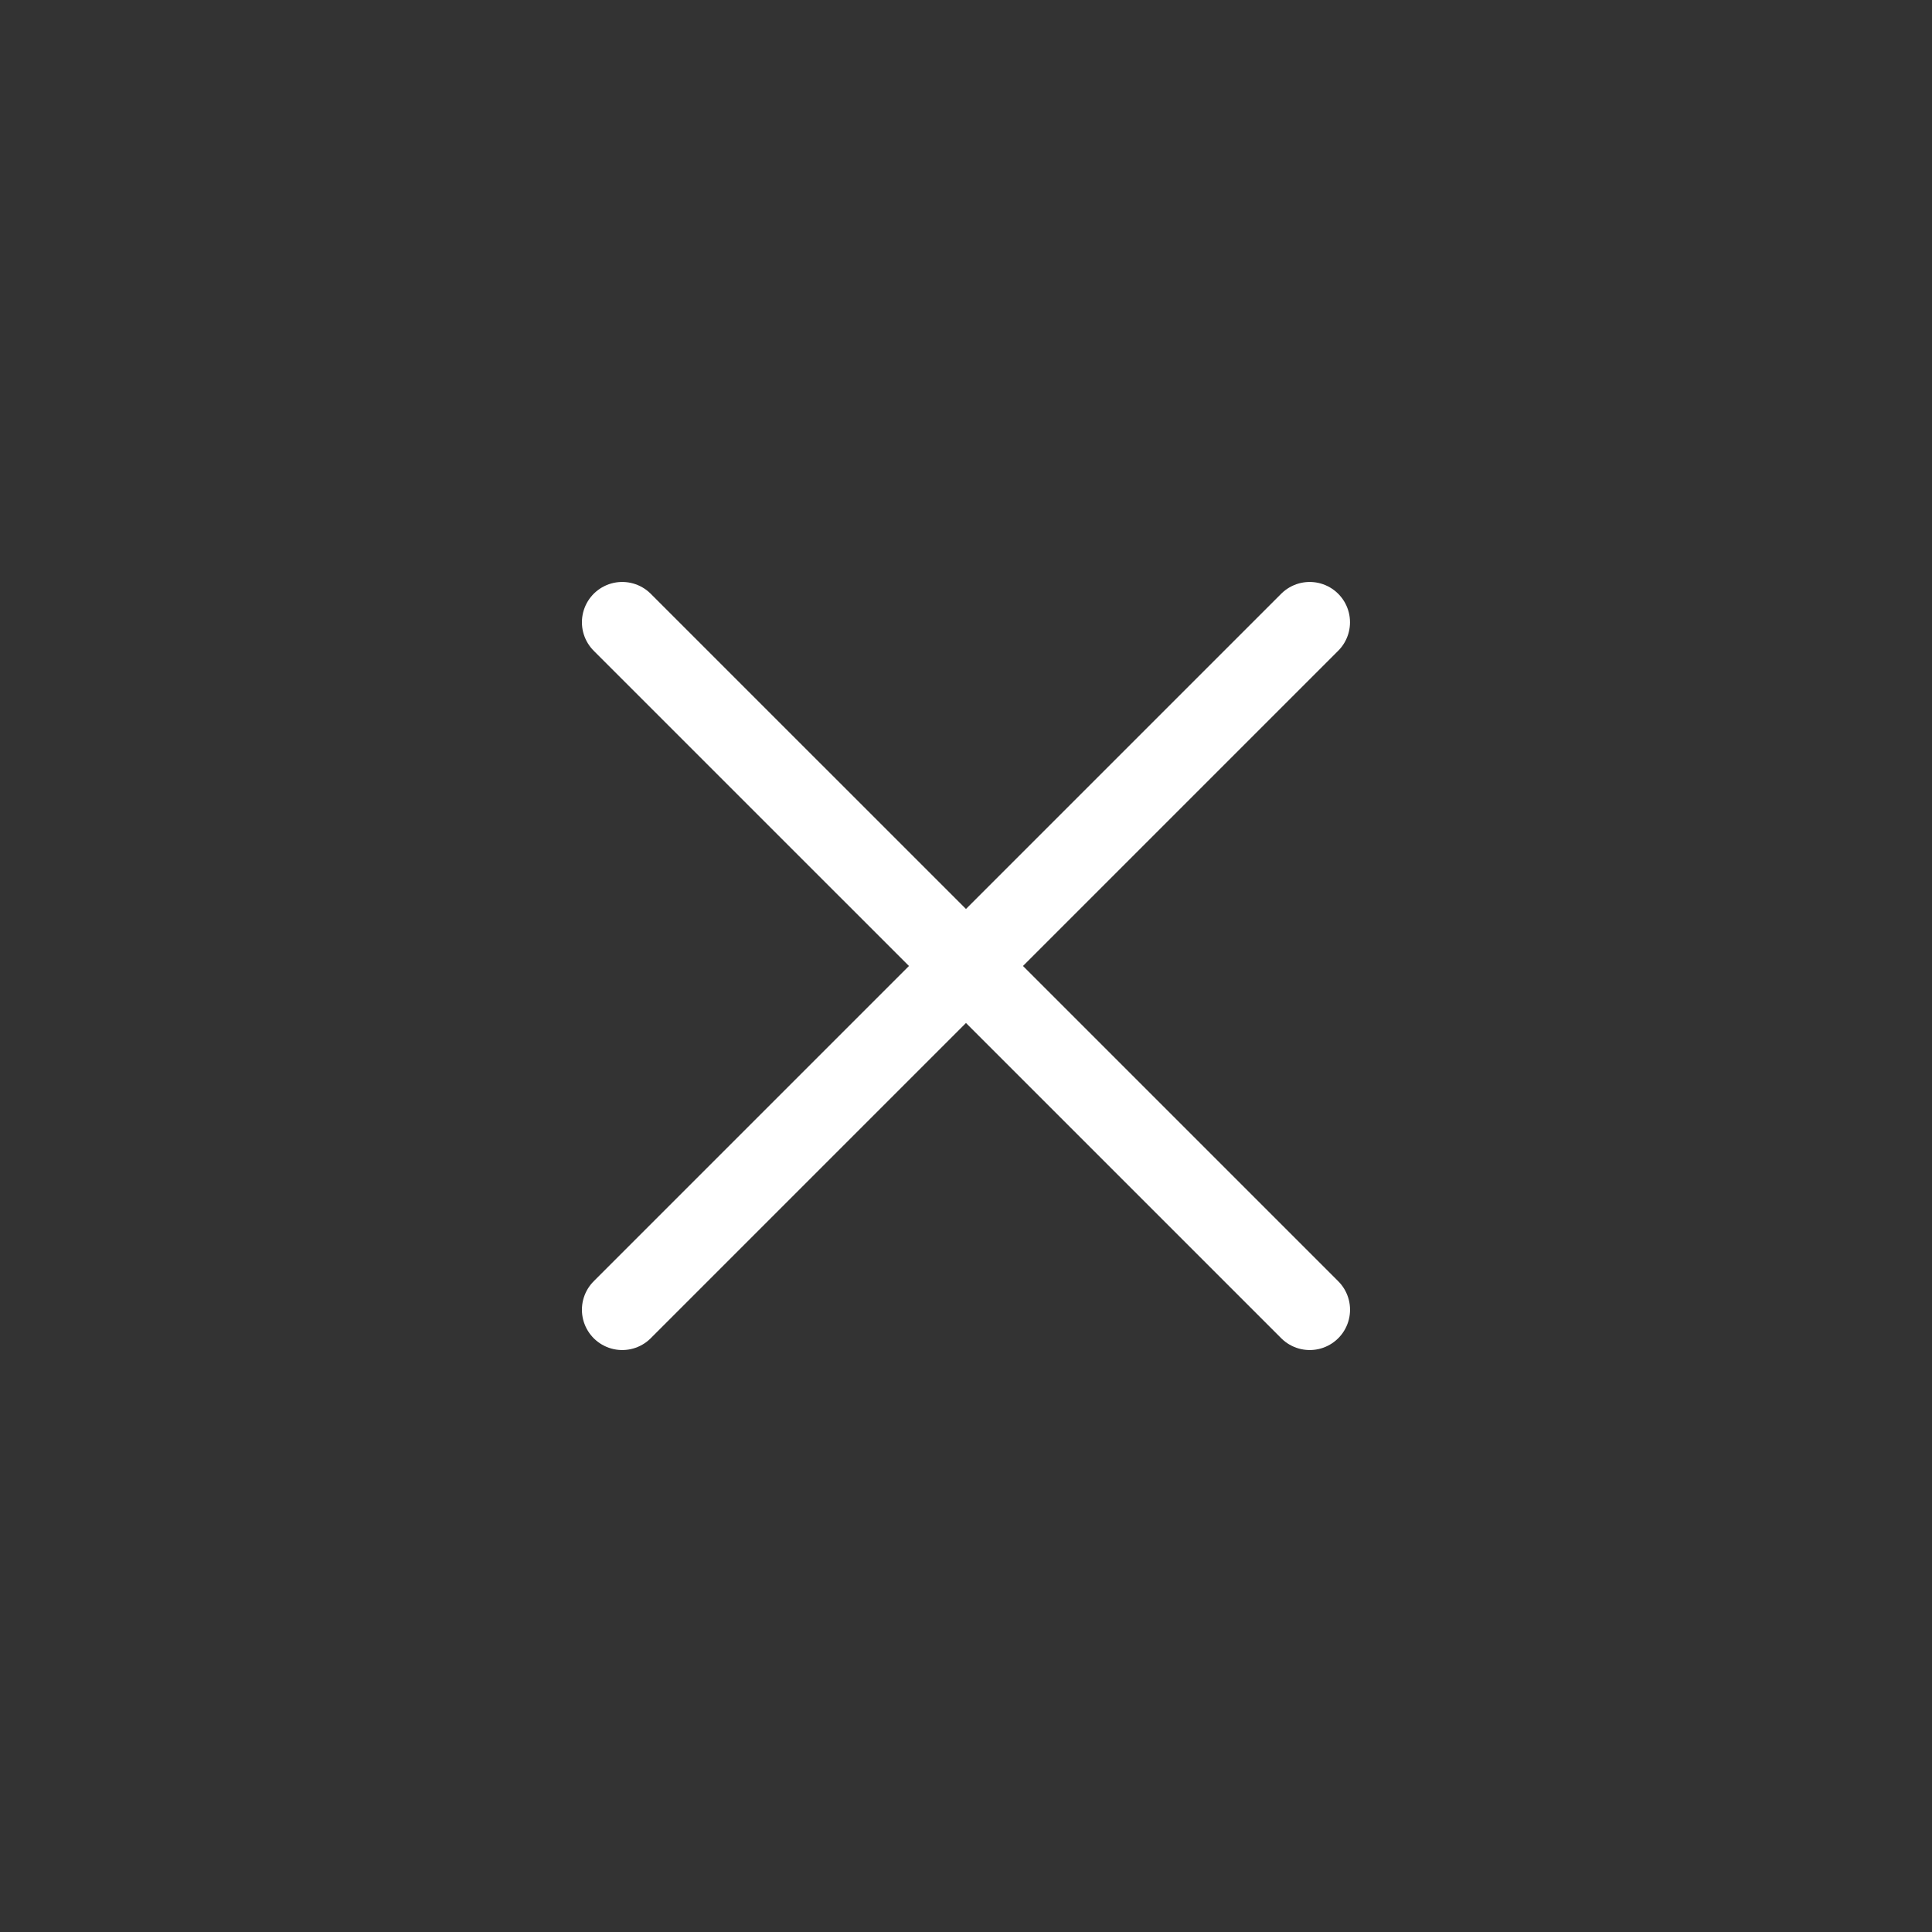 <?xml version="1.0" encoding="UTF-8" standalone="no"?>
<!-- Created with Inkscape (http://www.inkscape.org/) -->

<svg
   xmlns:dc="http://purl.org/dc/elements/1.1/"
   xmlns:cc="http://creativecommons.org/ns#"
   xmlns:rdf="http://www.w3.org/1999/02/22-rdf-syntax-ns#"
   xmlns:svg="http://www.w3.org/2000/svg"
   xmlns="http://www.w3.org/2000/svg"
   xmlns:sodipodi="http://sodipodi.sourceforge.net/DTD/sodipodi-0.dtd"
   xmlns:inkscape="http://www.inkscape.org/namespaces/inkscape"
   width="48"
   height="48"
   viewBox="0 0 48 48"
   id="svg2"
   version="1.1"
   inkscape:version="0.91 r13725"
   sodipodi:docname="hamon.svg">
  <rect x="0" y="0" width="48" height="48" fill="#333333" stroke="none"/>
  <defs
     id="defs4">
    <inkscape:path-effect
       effect="spiro"
       id="path-effect4138"
       is_visible="true" />
    <inkscape:path-effect
       effect="spiro"
       id="path-effect4138-3"
       is_visible="true" />
    <inkscape:path-effect
       effect="spiro"
       id="path-effect4138-7"
       is_visible="true" />
    <inkscape:path-effect
       effect="spiro"
       id="path-effect4138-36"
       is_visible="true" />
    <inkscape:path-effect
       effect="spiro"
       id="path-effect4138-3-7"
       is_visible="true" />
    <inkscape:path-effect
       effect="spiro"
       id="path-effect4138-7-5"
       is_visible="true" />
    <inkscape:path-effect
       effect="spiro"
       id="path-effect4138-36-1"
       is_visible="true" />
    <inkscape:path-effect
       effect="spiro"
       id="path-effect4138-36-3"
       is_visible="true" />
    <inkscape:path-effect
       effect="spiro"
       id="path-effect4138-36-1-6"
       is_visible="true" />
  </defs>
  <sodipodi:namedview
     id="base"
     pagecolor="#333333"
     bordercolor="#666666"
     borderopacity="1.0"
     inkscape:pageopacity="0"
     inkscape:pageshadow="2"
     inkscape:zoom="4"
     inkscape:cx="50.875444"
     inkscape:cy="61.074043"
     inkscape:document-units="px"
     inkscape:current-layer="layer1"
     showgrid="false"
     units="px"
     inkscape:window-width="1867"
     inkscape:window-height="1056"
     inkscape:window-x="53"
     inkscape:window-y="24"
     inkscape:window-maximized="1" />
  <g
     inkscape:label="Layer 1"
     inkscape:groupmode="layer"
     id="layer1"
     transform="translate(0,-1004.362)">
    <g
       id="g5315"
       transform="translate(-46.711,0)"
       inkscape:export-xdpi="94.220001"
       inkscape:export-ydpi="94.220001">
      <path
         inkscape:connector-curvature="0"
         inkscape:original-d="m 62.170488,1036.9024 c 17.08038,-17.0804 17.08038,-17.0804 17.08038,-17.0804"
         inkscape:path-effect="#path-effect4138-36-3"
         id="path4136-56"
         d="m 62.17,1036.902 17.08,-17.08"
         style="fill:none;fill-opacity:1;fill-rule:evenodd;stroke:#ffffff;stroke-width:2.003;stroke-linecap:round;stroke-linejoin:round;stroke-miterlimit:4;stroke-dasharray:none;stroke-opacity:1" />
      <path
         inkscape:connector-curvature="0"
         inkscape:original-d="M 79.250868,1036.9024 C 62.170488,1019.822 62.170488,1019.822 62.170488,1019.822"
         inkscape:path-effect="#path-effect4138-36-1-6"
         id="path4136-56-2"
         d="M 79.251,1036.902 62.17,1019.822"
         style="fill:none;fill-opacity:1;fill-rule:evenodd;stroke:#ffffff;stroke-width:2.003;stroke-linecap:round;stroke-linejoin:round;stroke-miterlimit:4;stroke-dasharray:none;stroke-opacity:1" />
    </g>
  </g>
</svg>
